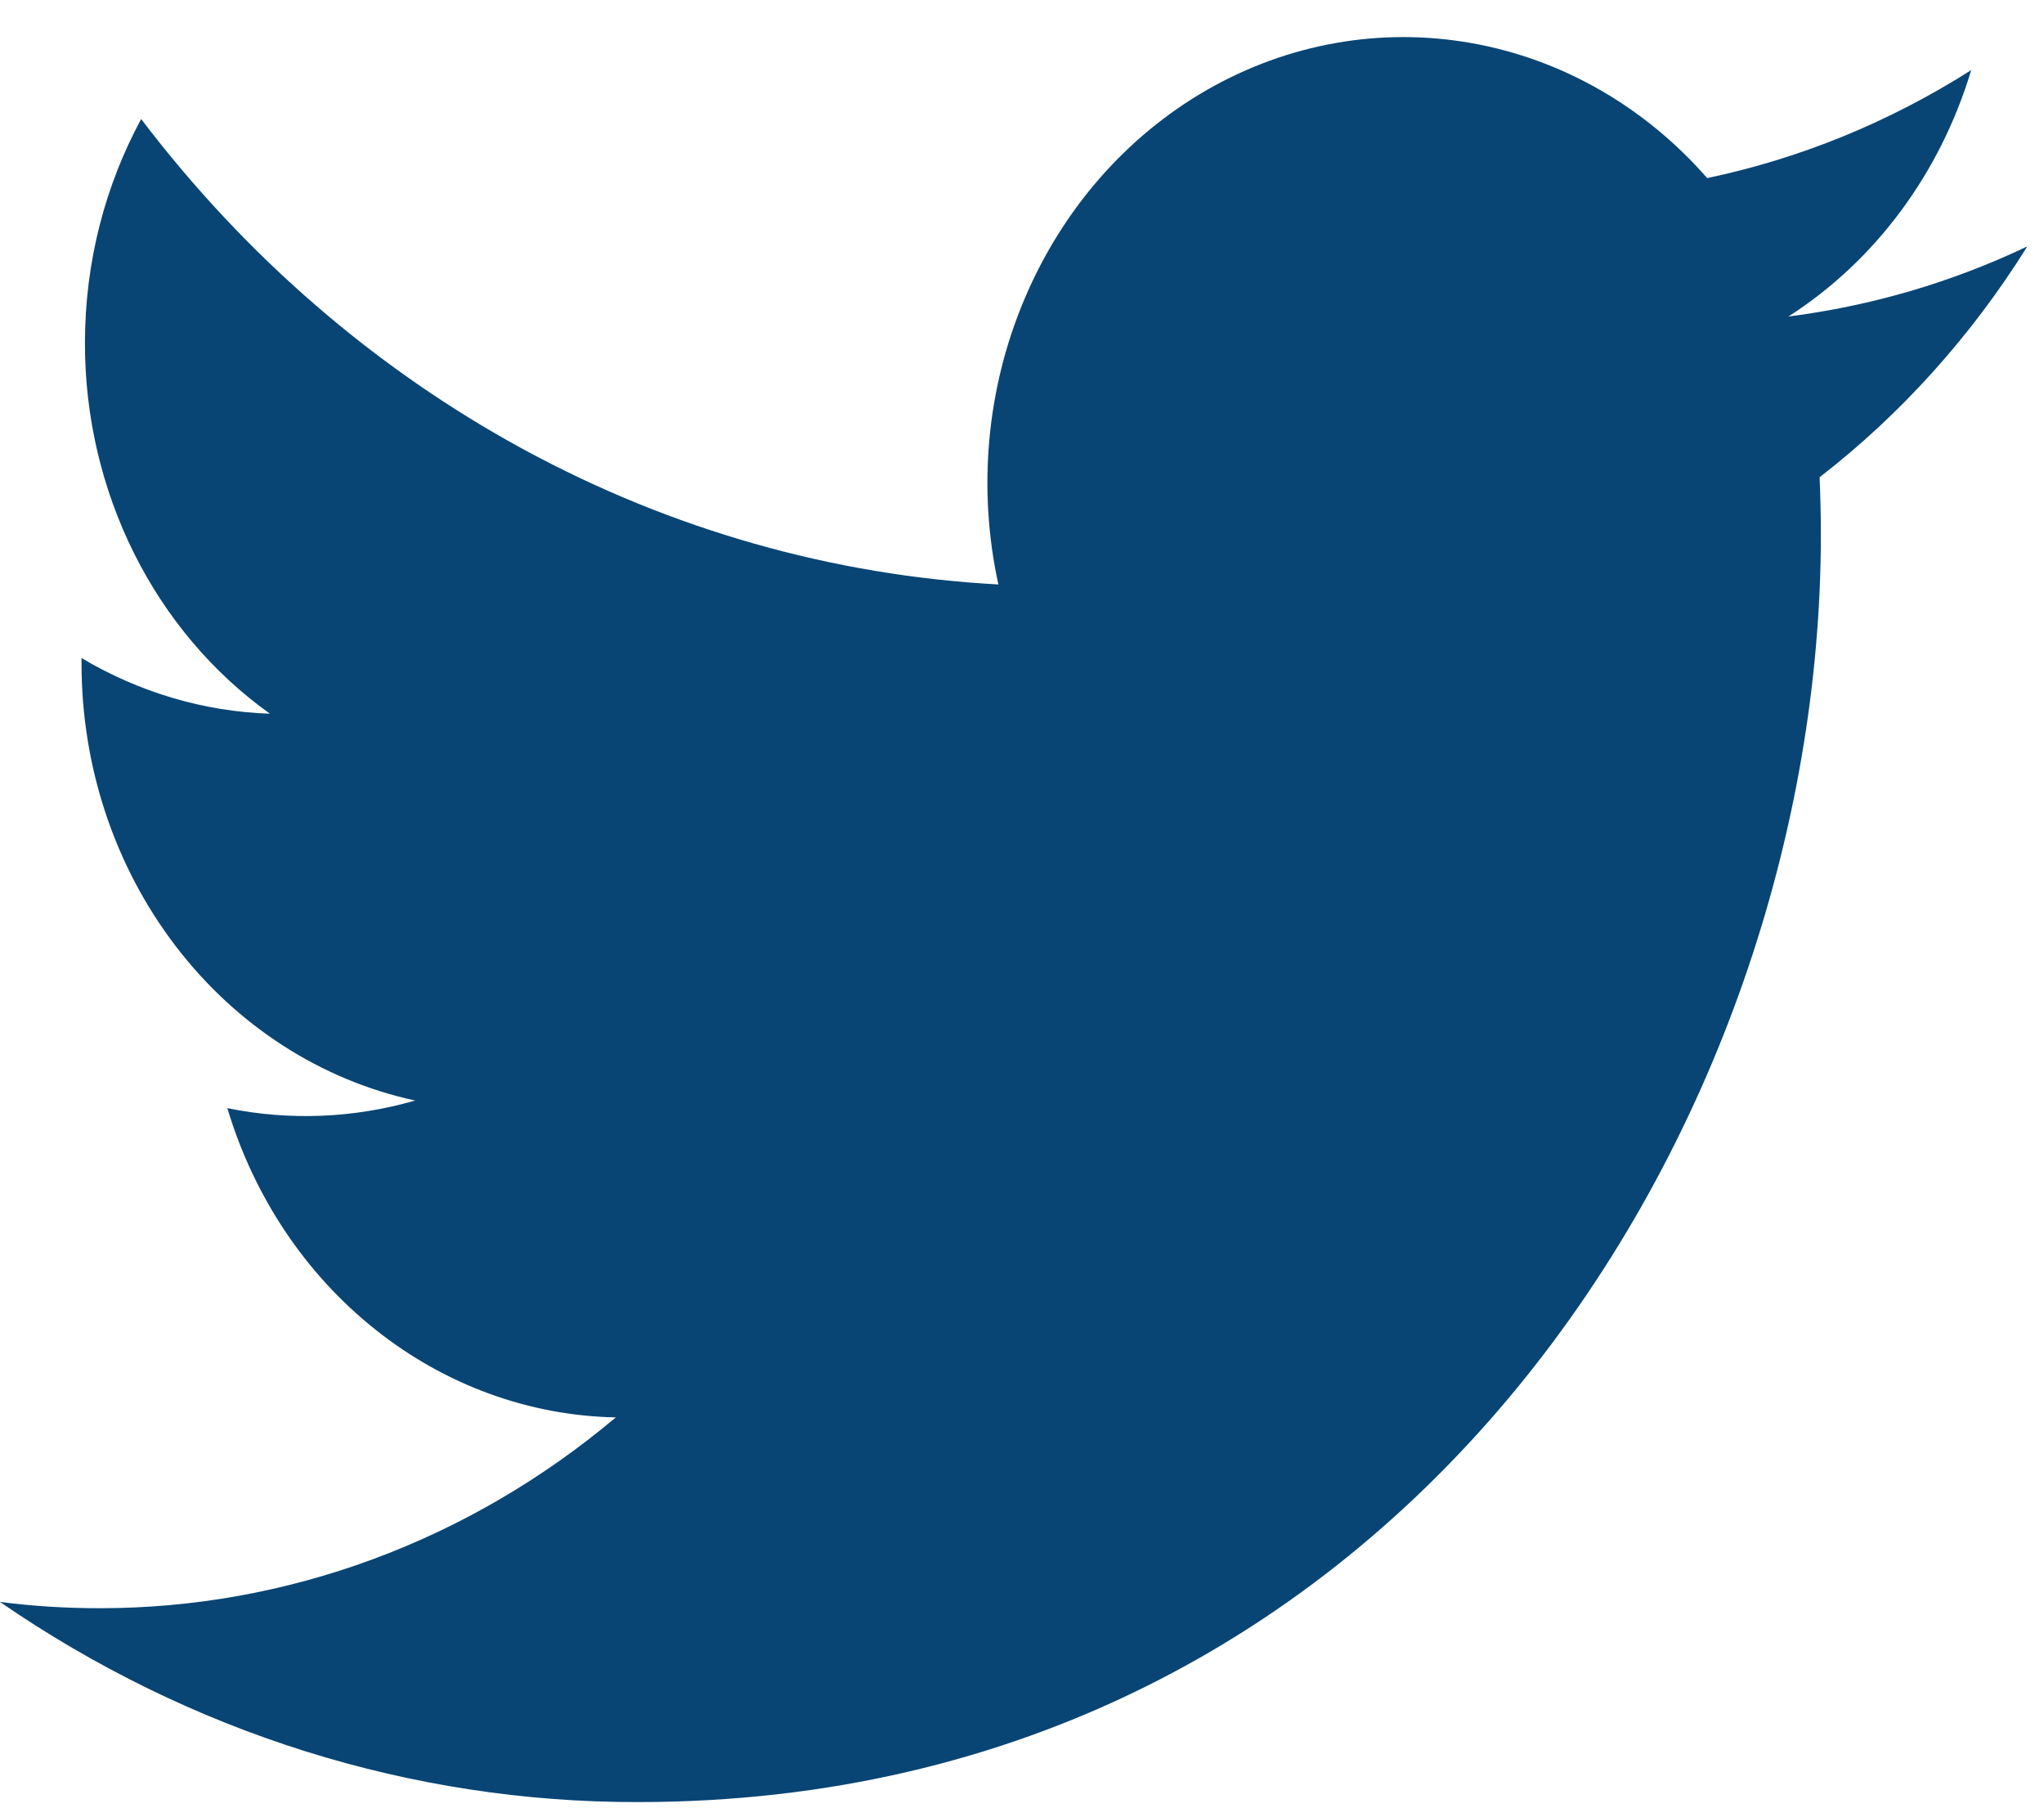 <svg width="18" height="16" viewBox="0 0 18 16" fill="none" xmlns="http://www.w3.org/2000/svg">
<path d="M17.852 2.17C17.196 2.482 16.491 2.692 15.749 2.787C16.514 2.297 17.086 1.526 17.359 0.617C16.641 1.074 15.854 1.396 15.034 1.568C14.482 0.937 13.751 0.519 12.955 0.379C12.159 0.238 11.341 0.383 10.63 0.791C9.919 1.199 9.353 1.847 9.021 2.635C8.688 3.422 8.608 4.305 8.792 5.146C7.336 5.068 5.911 4.663 4.611 3.957C3.31 3.25 2.163 2.259 1.243 1.048C0.929 1.629 0.748 2.302 0.748 3.02C0.747 3.665 0.896 4.301 1.18 4.871C1.464 5.44 1.875 5.926 2.377 6.284C1.795 6.265 1.226 6.096 0.718 5.794V5.844C0.718 6.75 1.01 7.628 1.546 8.329C2.081 9.03 2.827 9.511 3.656 9.69C3.116 9.846 2.551 9.869 2.002 9.757C2.236 10.537 2.691 11.218 3.305 11.706C3.918 12.195 4.659 12.465 5.423 12.48C4.126 13.571 2.524 14.162 0.874 14.16C0.582 14.16 0.29 14.142 0 14.105C1.674 15.258 3.623 15.87 5.614 15.867C12.352 15.867 16.035 9.891 16.035 4.708C16.035 4.54 16.031 4.37 16.024 4.202C16.741 3.647 17.359 2.96 17.851 2.173L17.852 2.17Z" fill="#084575"/>
</svg>
